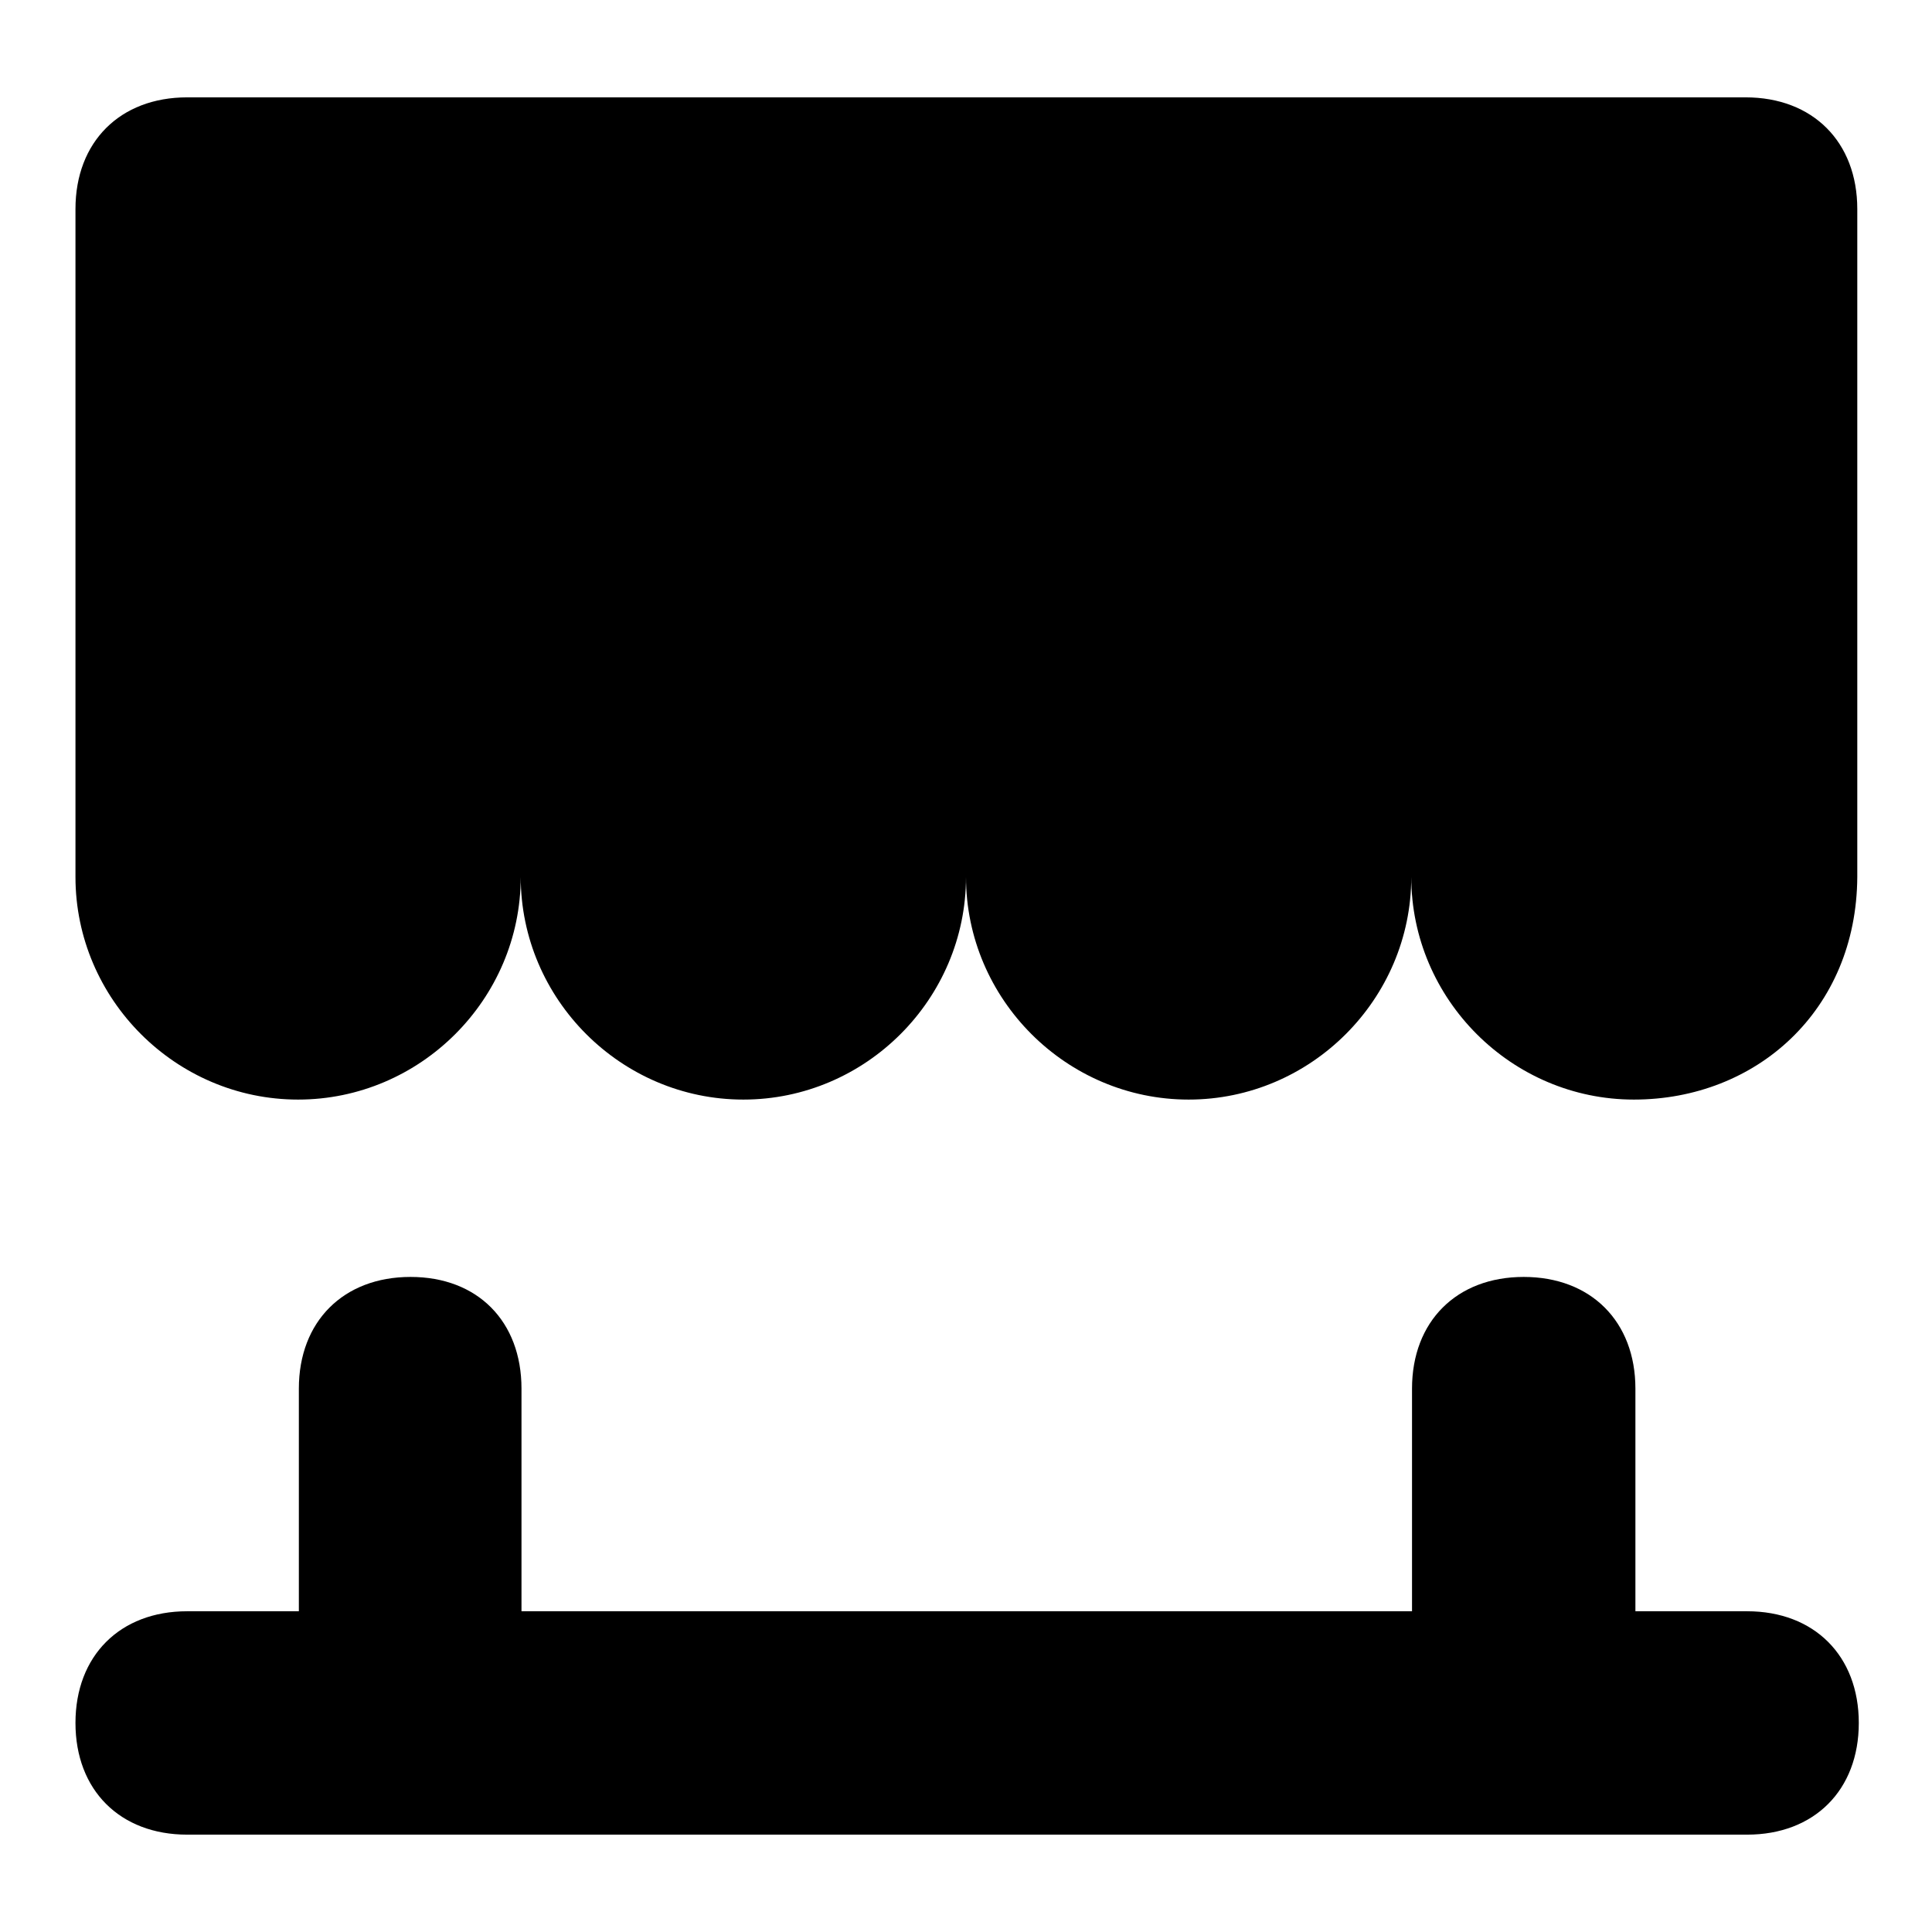 <?xml version="1.0" encoding="utf-8"?>
<!-- Svg Vector Icons : http://www.onlinewebfonts.com/icon -->
<!DOCTYPE svg PUBLIC "-//W3C//DTD SVG 1.1//EN" "http://www.w3.org/Graphics/SVG/1.1/DTD/svg11.dtd">
<svg version="1.1" xmlns="http://www.w3.org/2000/svg" xmlns:xlink="http://www.w3.org/1999/xlink" x="0px" y="0px" viewBox="0 0 256 256" enable-background="new 0 0 256 256" xml:space="preserve">
<g><g><path fill="#000000" d="M216.5,145.7c-16.2,0-29.5-13.3-29.5-29.5c0,16.2-13.3,29.5-29.5,29.5c-16.2,0-29.5-13.3-29.5-29.5c0,16.2-13.3,29.5-29.5,29.5S69,132.4,69,116.2c0,16.2-13.3,29.5-29.5,29.5c-16.2,0-29.5-13.3-29.5-29.5v-14.8V72V27.7c0-8.9,5.9-14.8,14.8-14.8h206.5c8.9,0,14.8,5.9,14.8,14.8V72v29.5v14.7C246,133.9,232.7,145.7,216.5,145.7z M24.8,213.5h14.8V184c0-8.9,5.9-14.8,14.8-14.8c8.9,0,14.7,5.9,14.7,14.8v29.5h118V184c0-8.9,5.9-14.8,14.8-14.8s14.8,5.9,14.8,14.8v29.5h14.8c8.9,0,14.8,5.9,14.8,14.8s-5.9,14.8-14.8,14.8H24.8c-8.9,0-14.8-5.9-14.8-14.8S15.9,213.5,24.8,213.5z"/></g></g>
</svg>